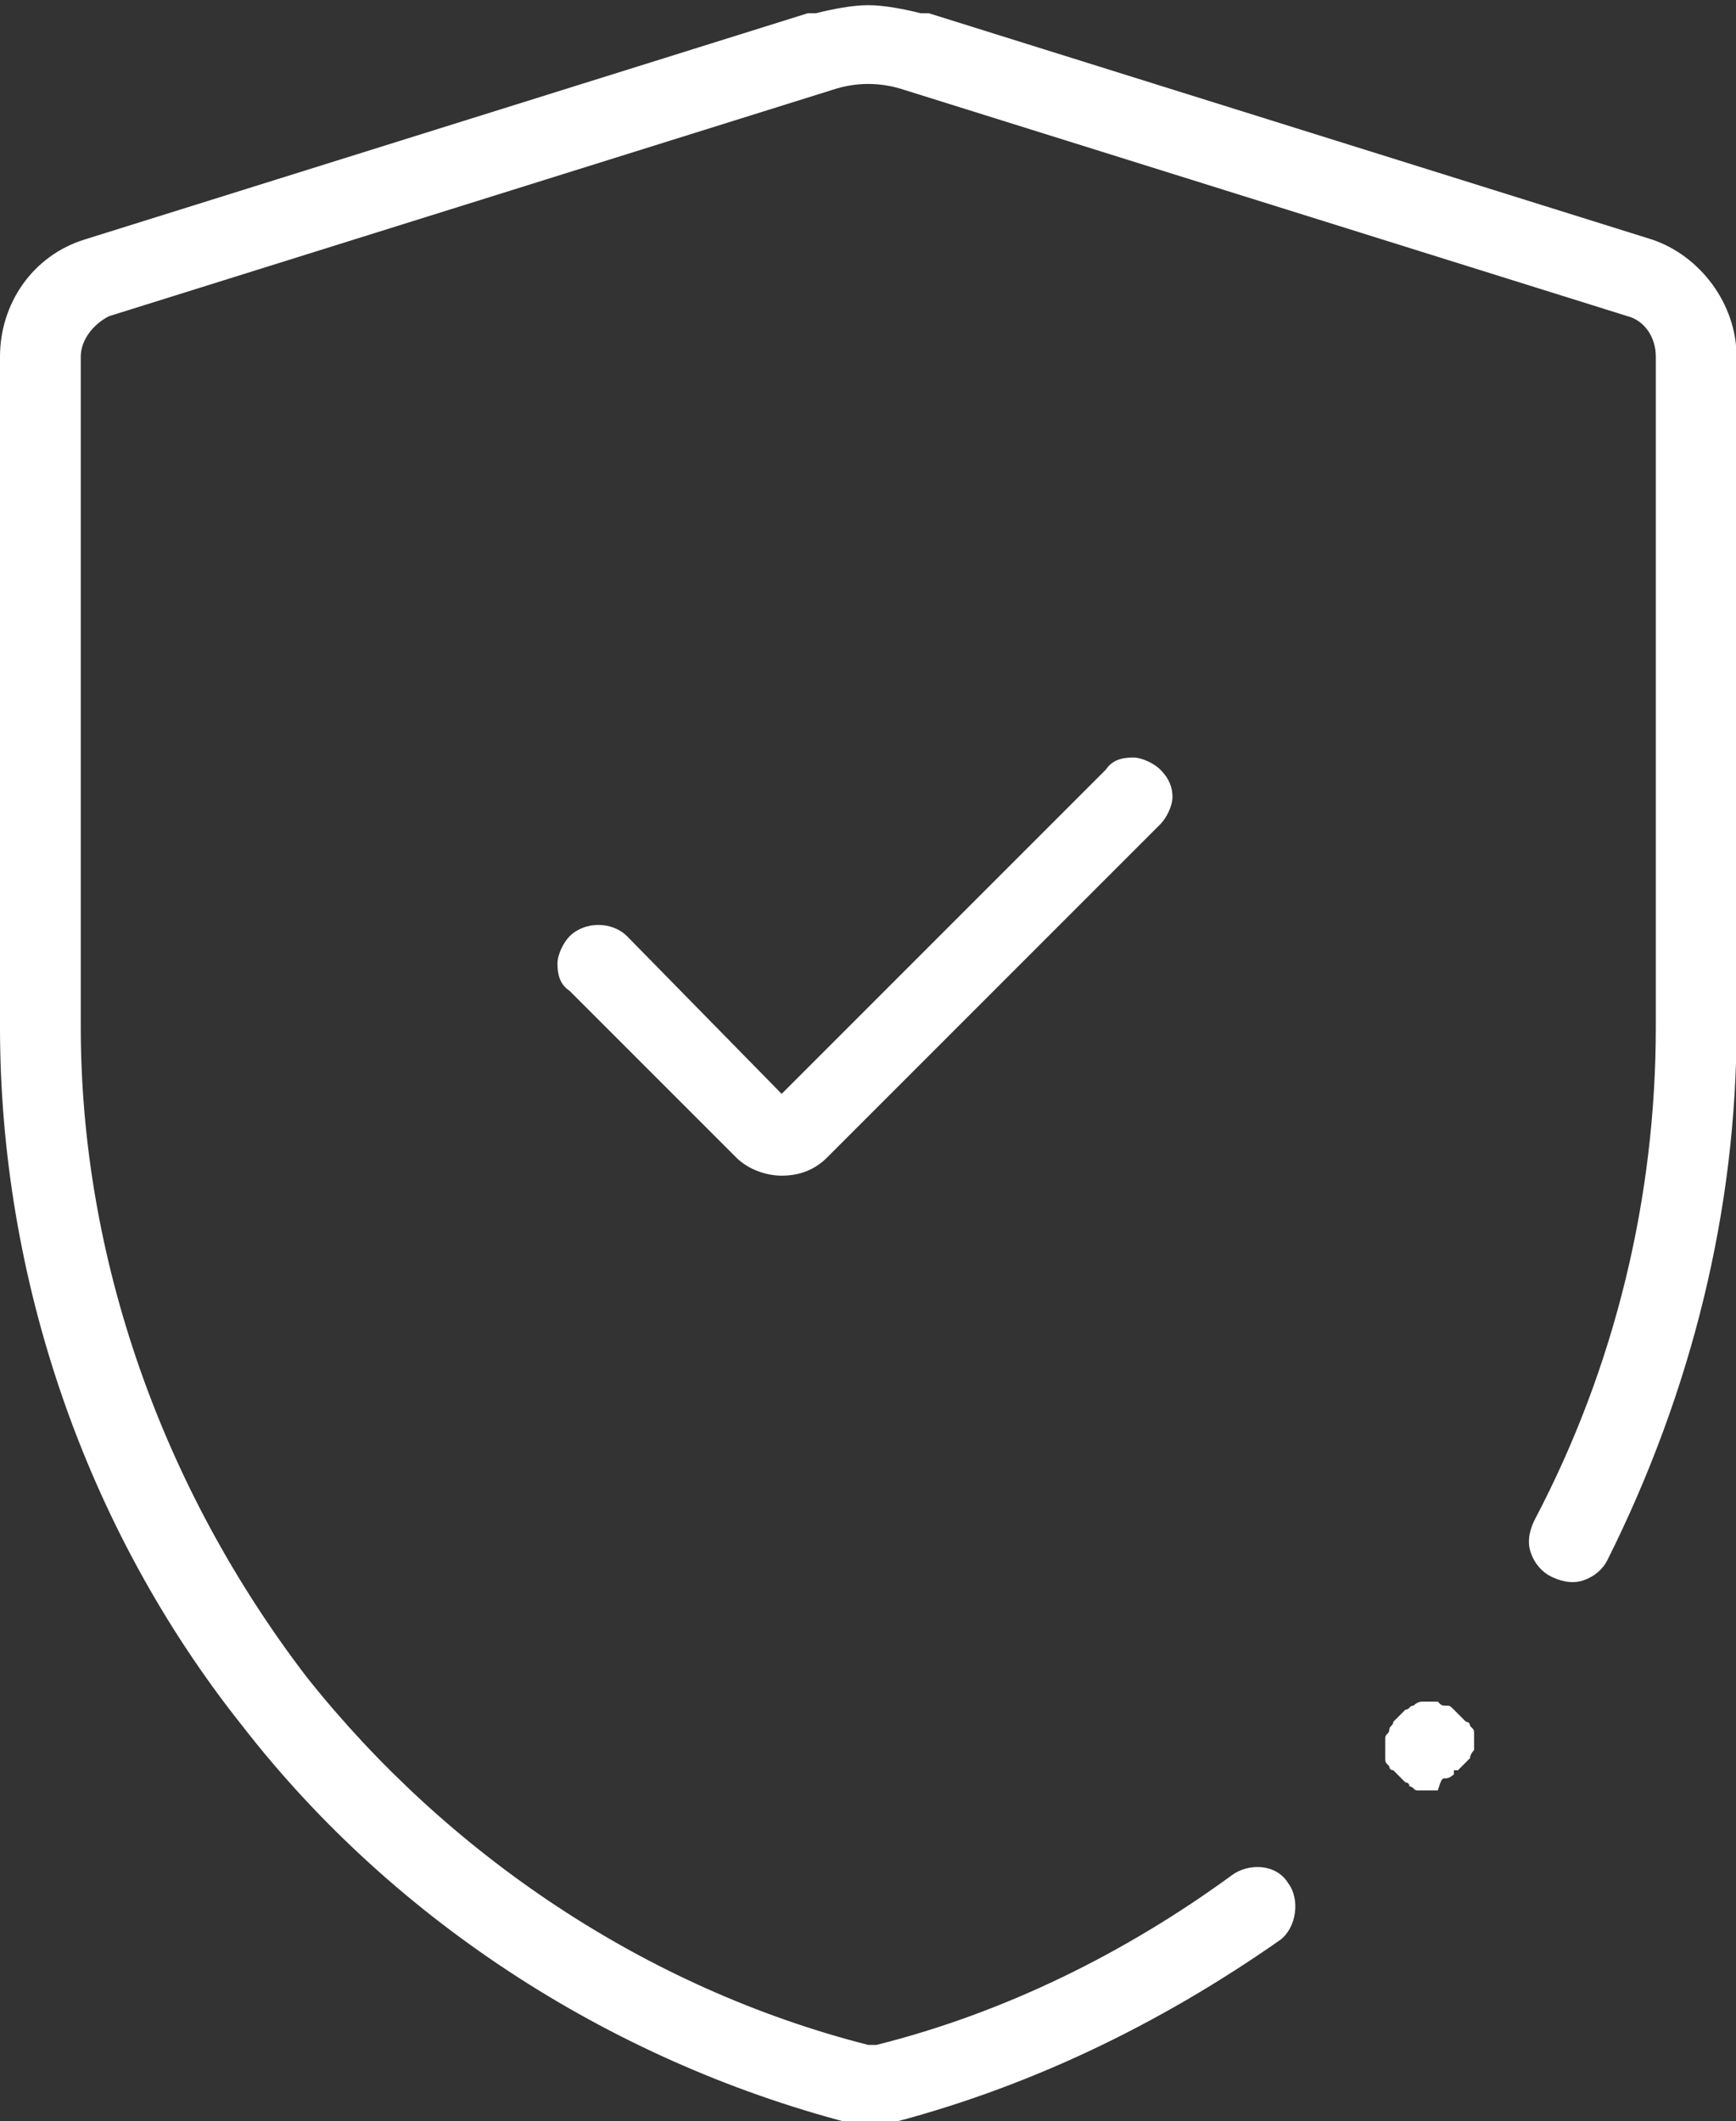 <?xml version="1.0" encoding="utf-8"?>
<!-- Generator: Adobe Illustrator 27.2.0, SVG Export Plug-In . SVG Version: 6.00 Build 0)  -->
<svg version="1.1" id="Ebene_1" xmlns="http://www.w3.org/2000/svg" xmlns:xlink="http://www.w3.org/1999/xlink" x="0px" y="0px"
	 viewBox="0 0 57.3 70" style="enable-background:new 0 0 57.3 70;" xml:space="preserve">
<rect x="0" y="0" width="57.3" height="70" fill="#333333" stroke="none"/>
<style type="text/css">
	.st0{fill:#FFFFFF;}
</style>
<g>
	<g id="g15_00000080174625131776583030000004957959494326007479_" transform="matrix(1.333,0,0,-1.333,0,682.667)">
		<g id="g17_00000091725093606776880850000009086836332199247242_">
			<g>
				<g id="g19_00000019670596661303583730000012289007019604305844_">
					<path class="st0" d="M43,486.7v16.6c0,1.3-0.9,2.5-2.1,2.9L23,511.8c-0.1,0-0.2,0-0.2,0c-0.4,0.1-0.9,0.2-1.3,0.2
						c-0.4,0-0.9-0.1-1.3-0.2c-0.1,0-0.1,0-0.2,0l-17.9-5.6c-1.3-0.4-2.1-1.6-2.1-2.9v-16.6c0-6.2,2.1-12.4,6-17.3
						c3.8-4.9,9.3-8.4,15.3-9.9c0.1,0,0.4,0,0.5,0c3.6,0.9,6.9,2.5,9.9,4.6c0.4,0.3,0.5,1,0.2,1.4c-0.3,0.5-1,0.5-1.4,0.2
						c-2.6-1.9-5.6-3.4-8.8-4.2l-0.1,0l-0.1,0c-5.5,1.4-10.4,4.7-13.9,9.1C4,475.3,2,481,2,486.7v16.6c0,0.4,0.3,0.8,0.7,1l17.9,5.6
						c0.6,0.2,1.2,0.2,1.8,0l17.9-5.6c0.4-0.1,0.7-0.5,0.7-1v-16.6c0-4.2-1-8.4-3-12.2c-0.1-0.2-0.2-0.5-0.1-0.8
						c0.1-0.3,0.3-0.5,0.5-0.6c0.2-0.1,0.5-0.2,0.8-0.1c0.3,0.1,0.5,0.3,0.6,0.5C41.9,477.7,43,482.2,43,486.7z"/>
					<path class="st0" d="M35.8,468.1c0.1,0,0.2,0.1,0.2,0.1l0,0.1l0.1,0c0,0,0.1,0.1,0.1,0.1l0.1,0.1c0,0,0.1,0.1,0.1,0.1
						c0,0.1,0.1,0.2,0.1,0.2l0,0.3l0,0.1c0,0.1,0,0.1-0.1,0.2c0,0.1-0.1,0.1-0.1,0.1l-0.3,0.3c-0.1,0.1-0.1,0.1-0.2,0.1
						c-0.1,0-0.1,0-0.2,0.1l-0.1,0c0,0,0,0-0.1,0c0,0-0.1,0-0.1,0l-0.1,0c0,0-0.1,0-0.2-0.1c-0.1,0-0.1-0.1-0.2-0.1l-0.1-0.1
						c0,0,0,0-0.1-0.1l0,0c0,0-0.1-0.1-0.1-0.1c0-0.1-0.1-0.1-0.1-0.2c0-0.1-0.1-0.1-0.1-0.2l0-0.3l0-0.2c0-0.1,0-0.1,0.1-0.2
						c0-0.1,0.1-0.1,0.1-0.1l0.1-0.1c0,0,0,0,0,0l0.2-0.2l0,0c0,0,0.1,0,0.1-0.1c0.1,0,0.1-0.1,0.2-0.1l0.2,0l0.1,0l0.2,0
						C35.7,468.1,35.7,468.1,35.8,468.1z"/>
				</g>
			</g>
		</g>
	</g>
	<path class="st0" d="M38.3,25.4c-0.2-0.2-0.6-0.4-0.9-0.4c0,0,0,0,0,0c-0.4,0-0.7,0.1-0.9,0.4L25.8,36.1l-5.1-5.2
		c-0.5-0.5-1.4-0.5-1.9,0c-0.2,0.2-0.4,0.6-0.4,0.9c0,0.4,0.1,0.7,0.4,0.9l5.5,5.5c0.4,0.4,1,0.6,1.5,0.6c0.6,0,1.1-0.2,1.5-0.6
		l11-11c0.2-0.2,0.4-0.6,0.4-0.9C38.7,26,38.6,25.7,38.3,25.4z"/>
</g>
</svg>
